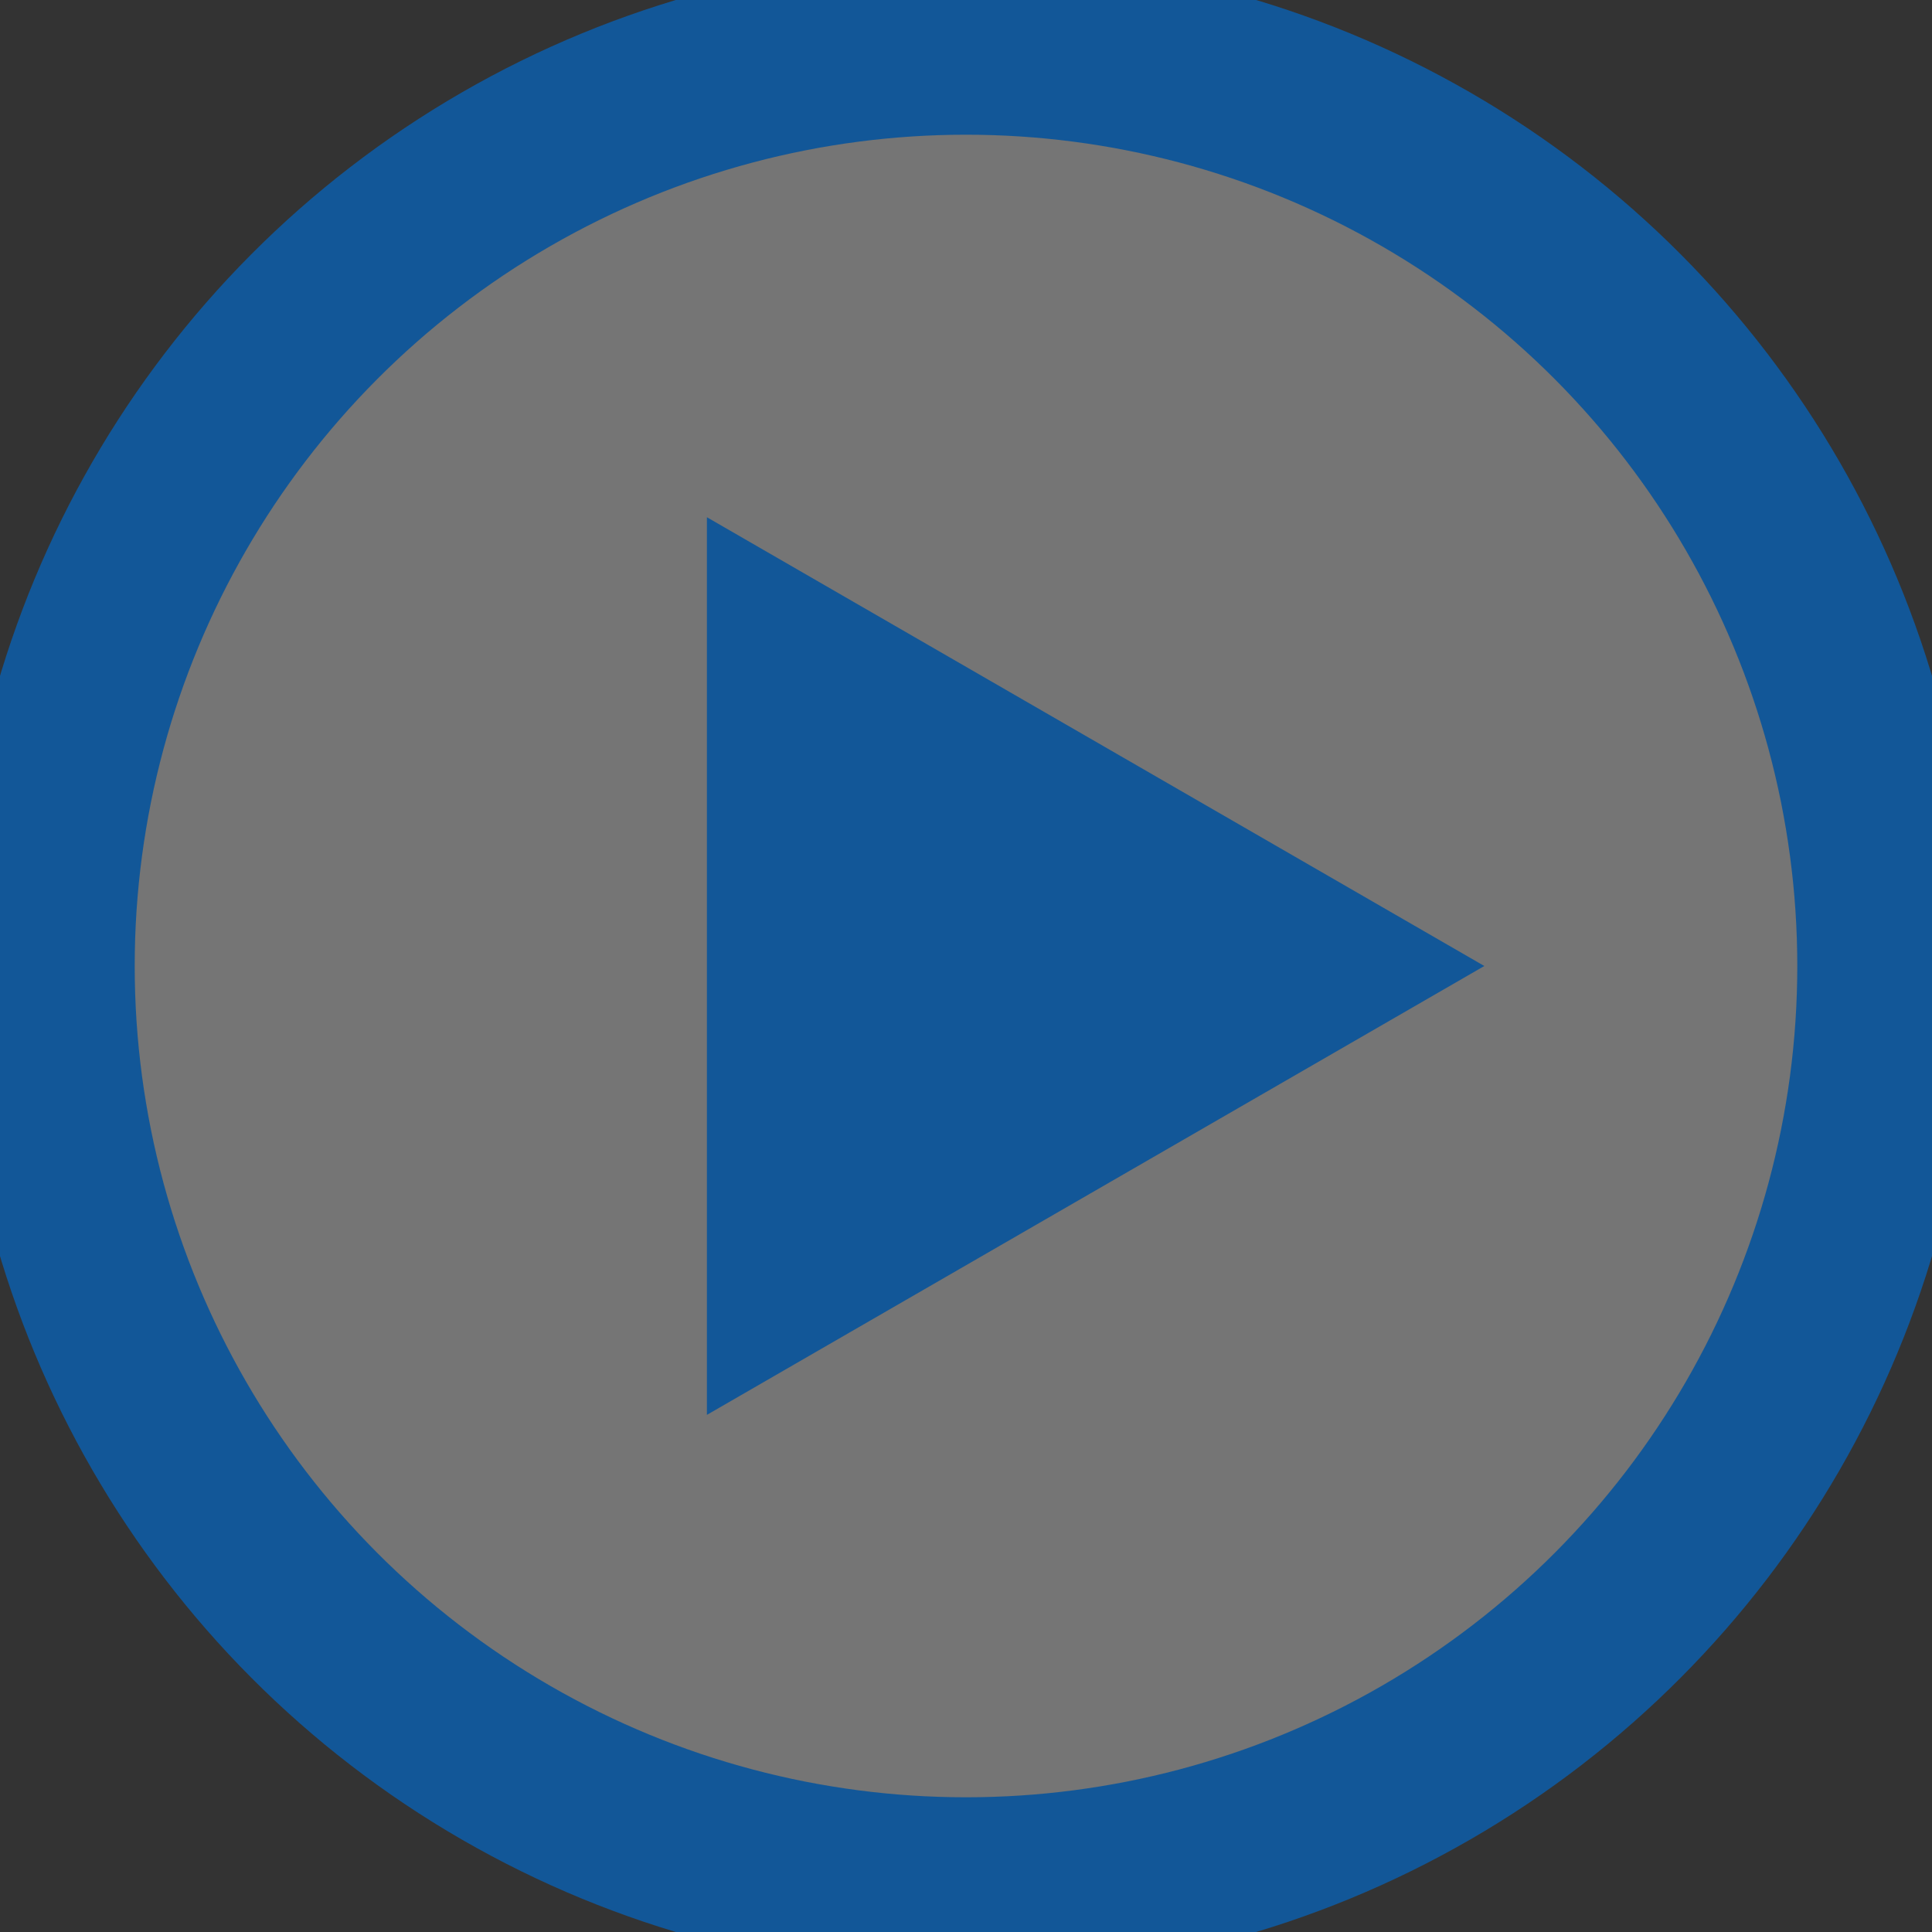 <?xml version="1.0" encoding="UTF-8"?>
<svg width="18px" height="18px" viewBox="0 0 18 18" version="1.1" xmlns="http://www.w3.org/2000/svg" xmlns:xlink="http://www.w3.org/1999/xlink">
    <rect x="0" y="0" width="18" height="18" fill="#333333" stroke="none"/>
    <title>small_play</title>
    <g id="页面-1" stroke="none" stroke-width="1" fill="none" fill-rule="evenodd" opacity="0.8">
        <g id="UnlockGo-iOS产品页面2023.5.30" transform="translate(-732, -2918)" fill-rule="nonzero">
            <g id="编组-82" transform="translate(732, 2918)">
                <g id="编组" transform="translate(0.429, 0.429)">
                    <circle id="椭圆形" stroke="#0A60B1" stroke-width="1.652" fill-opacity="0.4" fill="#FFFFFF" cx="8.571" cy="8.571" r="8.571"></circle>
                    <polygon id="路径" fill="#0A60B1" points="13.4 8.571 6.157 12.753 6.157 4.39"></polygon>
                </g>
            </g>
        </g>
    </g>
</svg>
